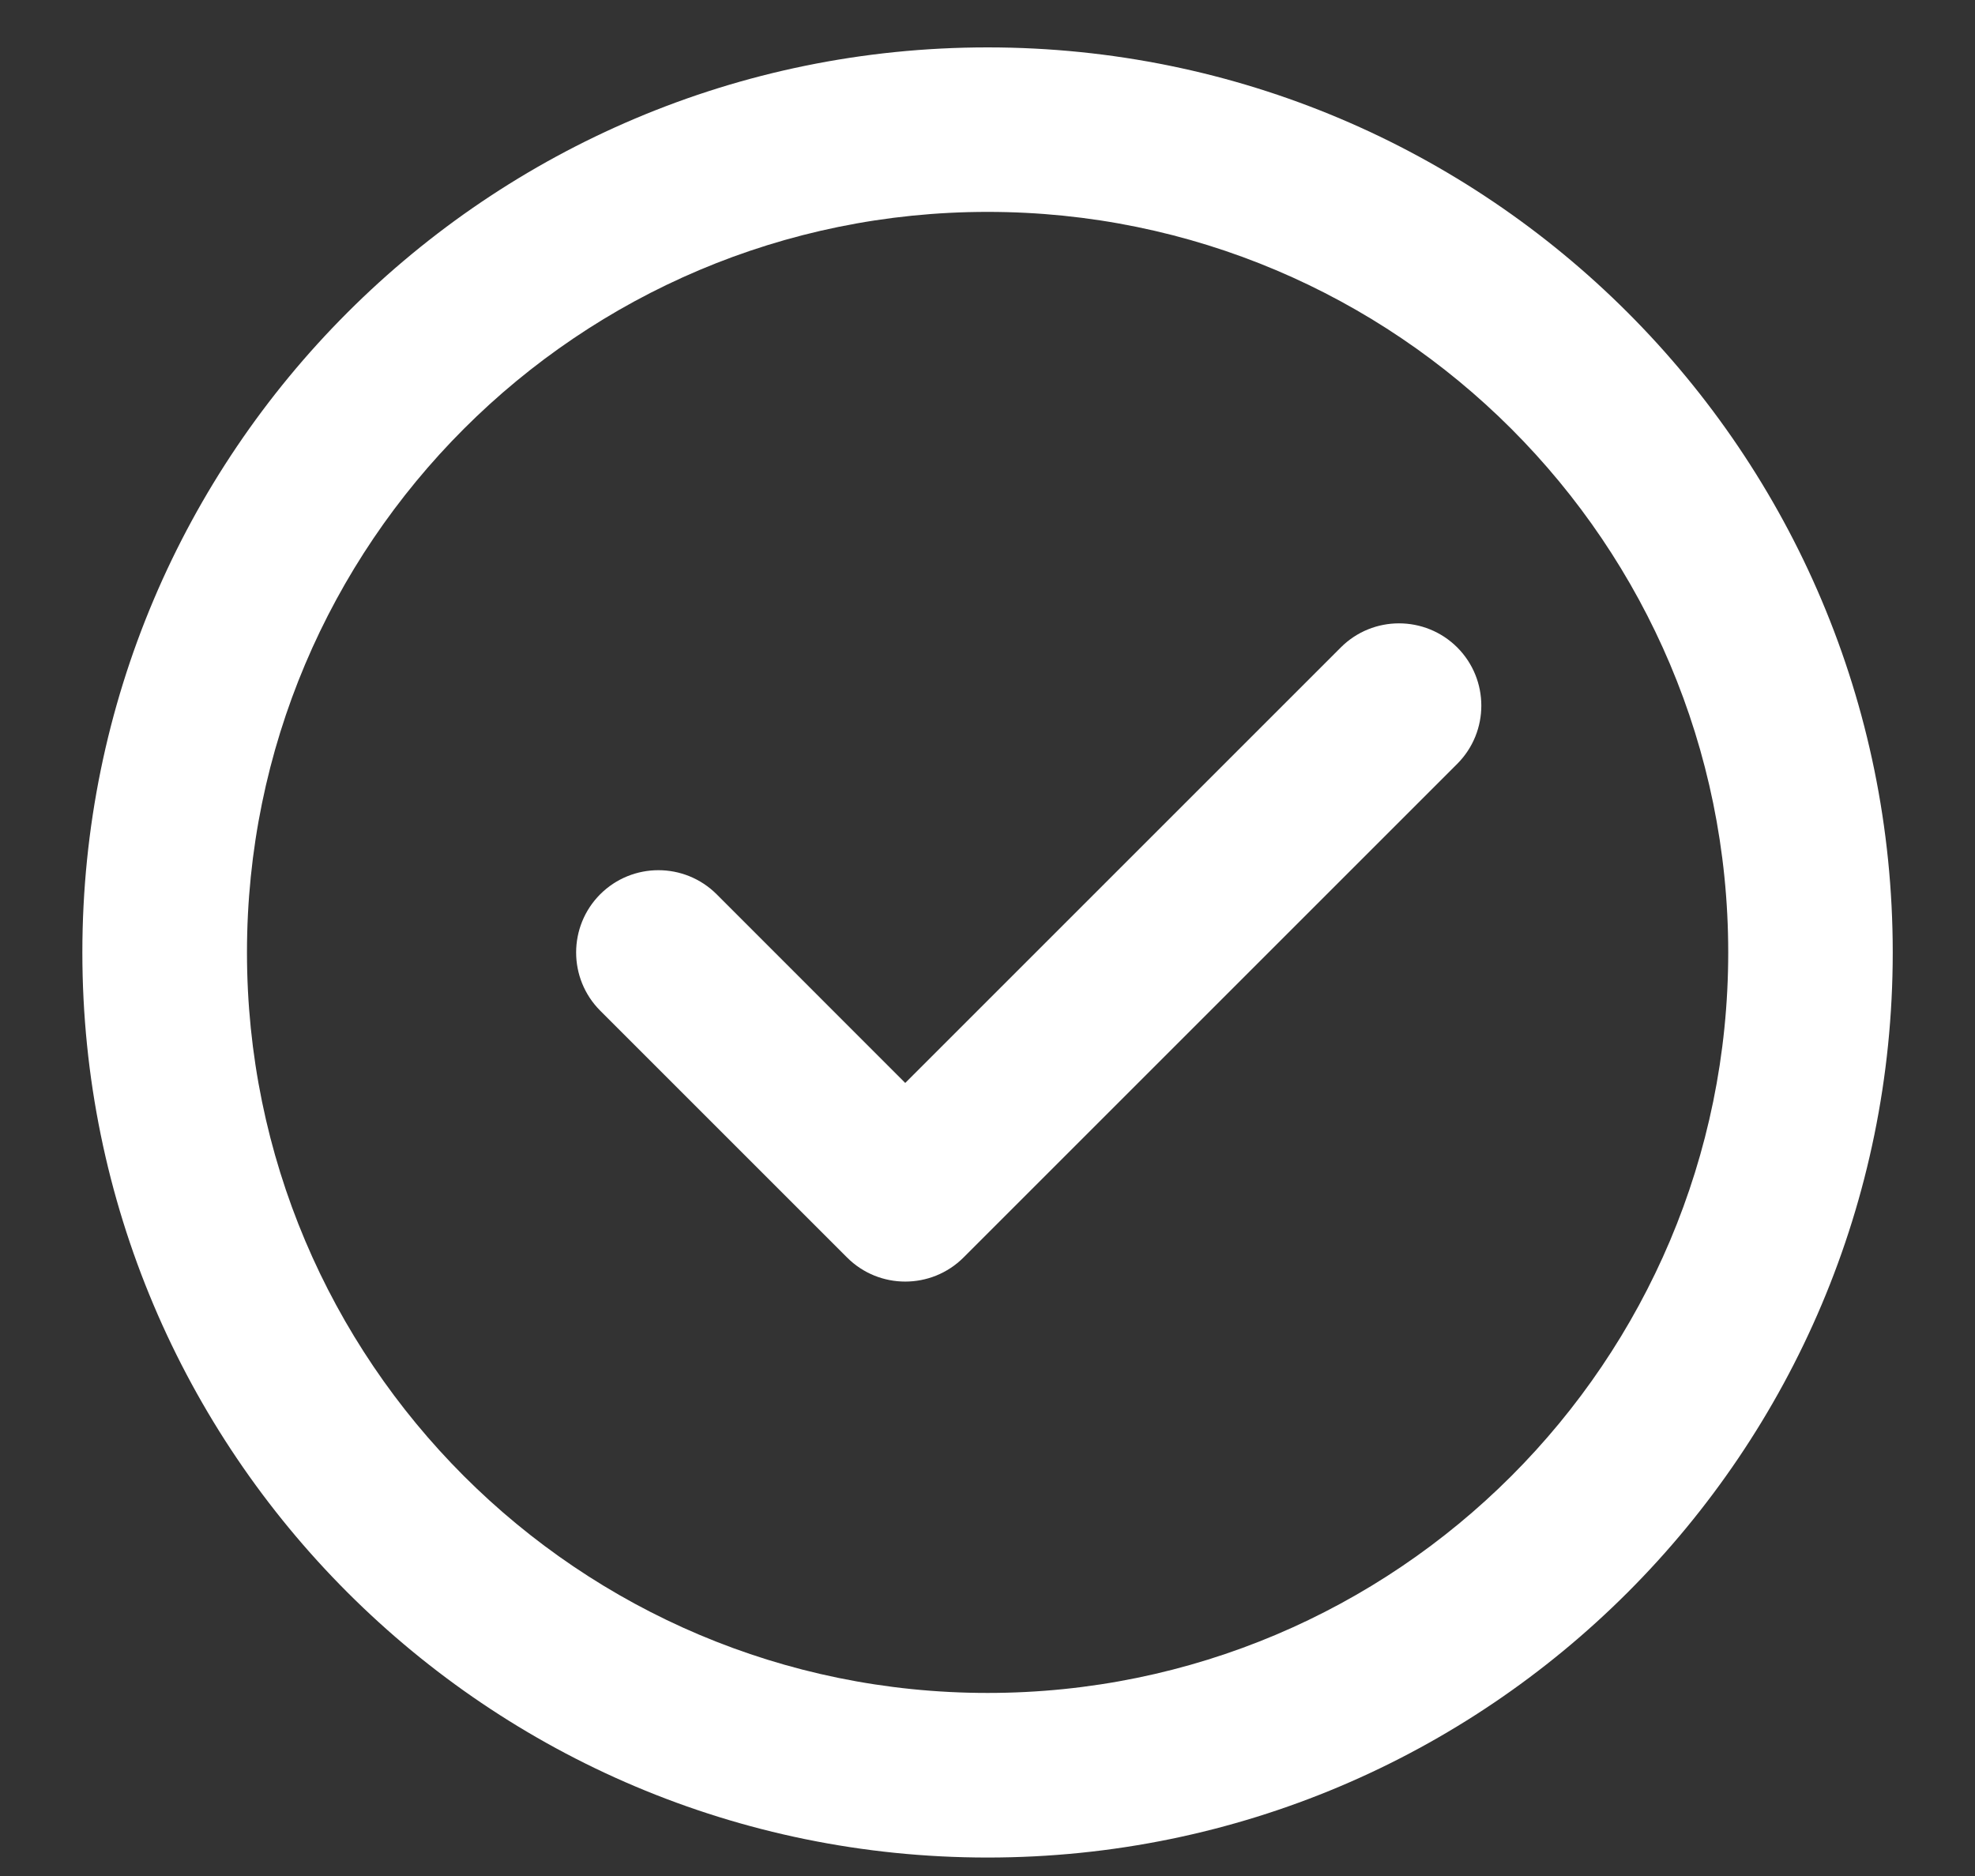 <?xml version="1.0" encoding="UTF-8"?> <svg xmlns="http://www.w3.org/2000/svg" width="20" height="19" viewBox="0 0 20 19" fill="none"><rect x="0" y="0" width="20" height="19" fill="#333333" stroke="none"/><path fill-rule="evenodd" clip-rule="evenodd" d="M2.501 9.646C2.501 5.504 5.859 2.146 10.001 2.146C14.143 2.146 17.501 5.504 17.501 9.646C17.501 13.789 14.143 17.146 10.001 17.146C5.859 17.146 2.501 13.789 2.501 9.646ZM10.001 0.48C4.938 0.48 0.834 4.584 0.834 9.646C0.834 14.709 4.938 18.813 10.001 18.813C15.063 18.813 19.167 14.709 19.167 9.646C19.167 4.584 15.063 0.48 10.001 0.48ZM14.757 7.736C15.082 7.41 15.082 6.883 14.757 6.557C14.431 6.232 13.903 6.232 13.578 6.557L9.167 10.968L7.257 9.057C6.931 8.732 6.404 8.732 6.078 9.057C5.753 9.383 5.753 9.91 6.078 10.236L8.578 12.736C8.903 13.061 9.431 13.061 9.757 12.736L14.757 7.736Z" fill="white"></path></svg> 